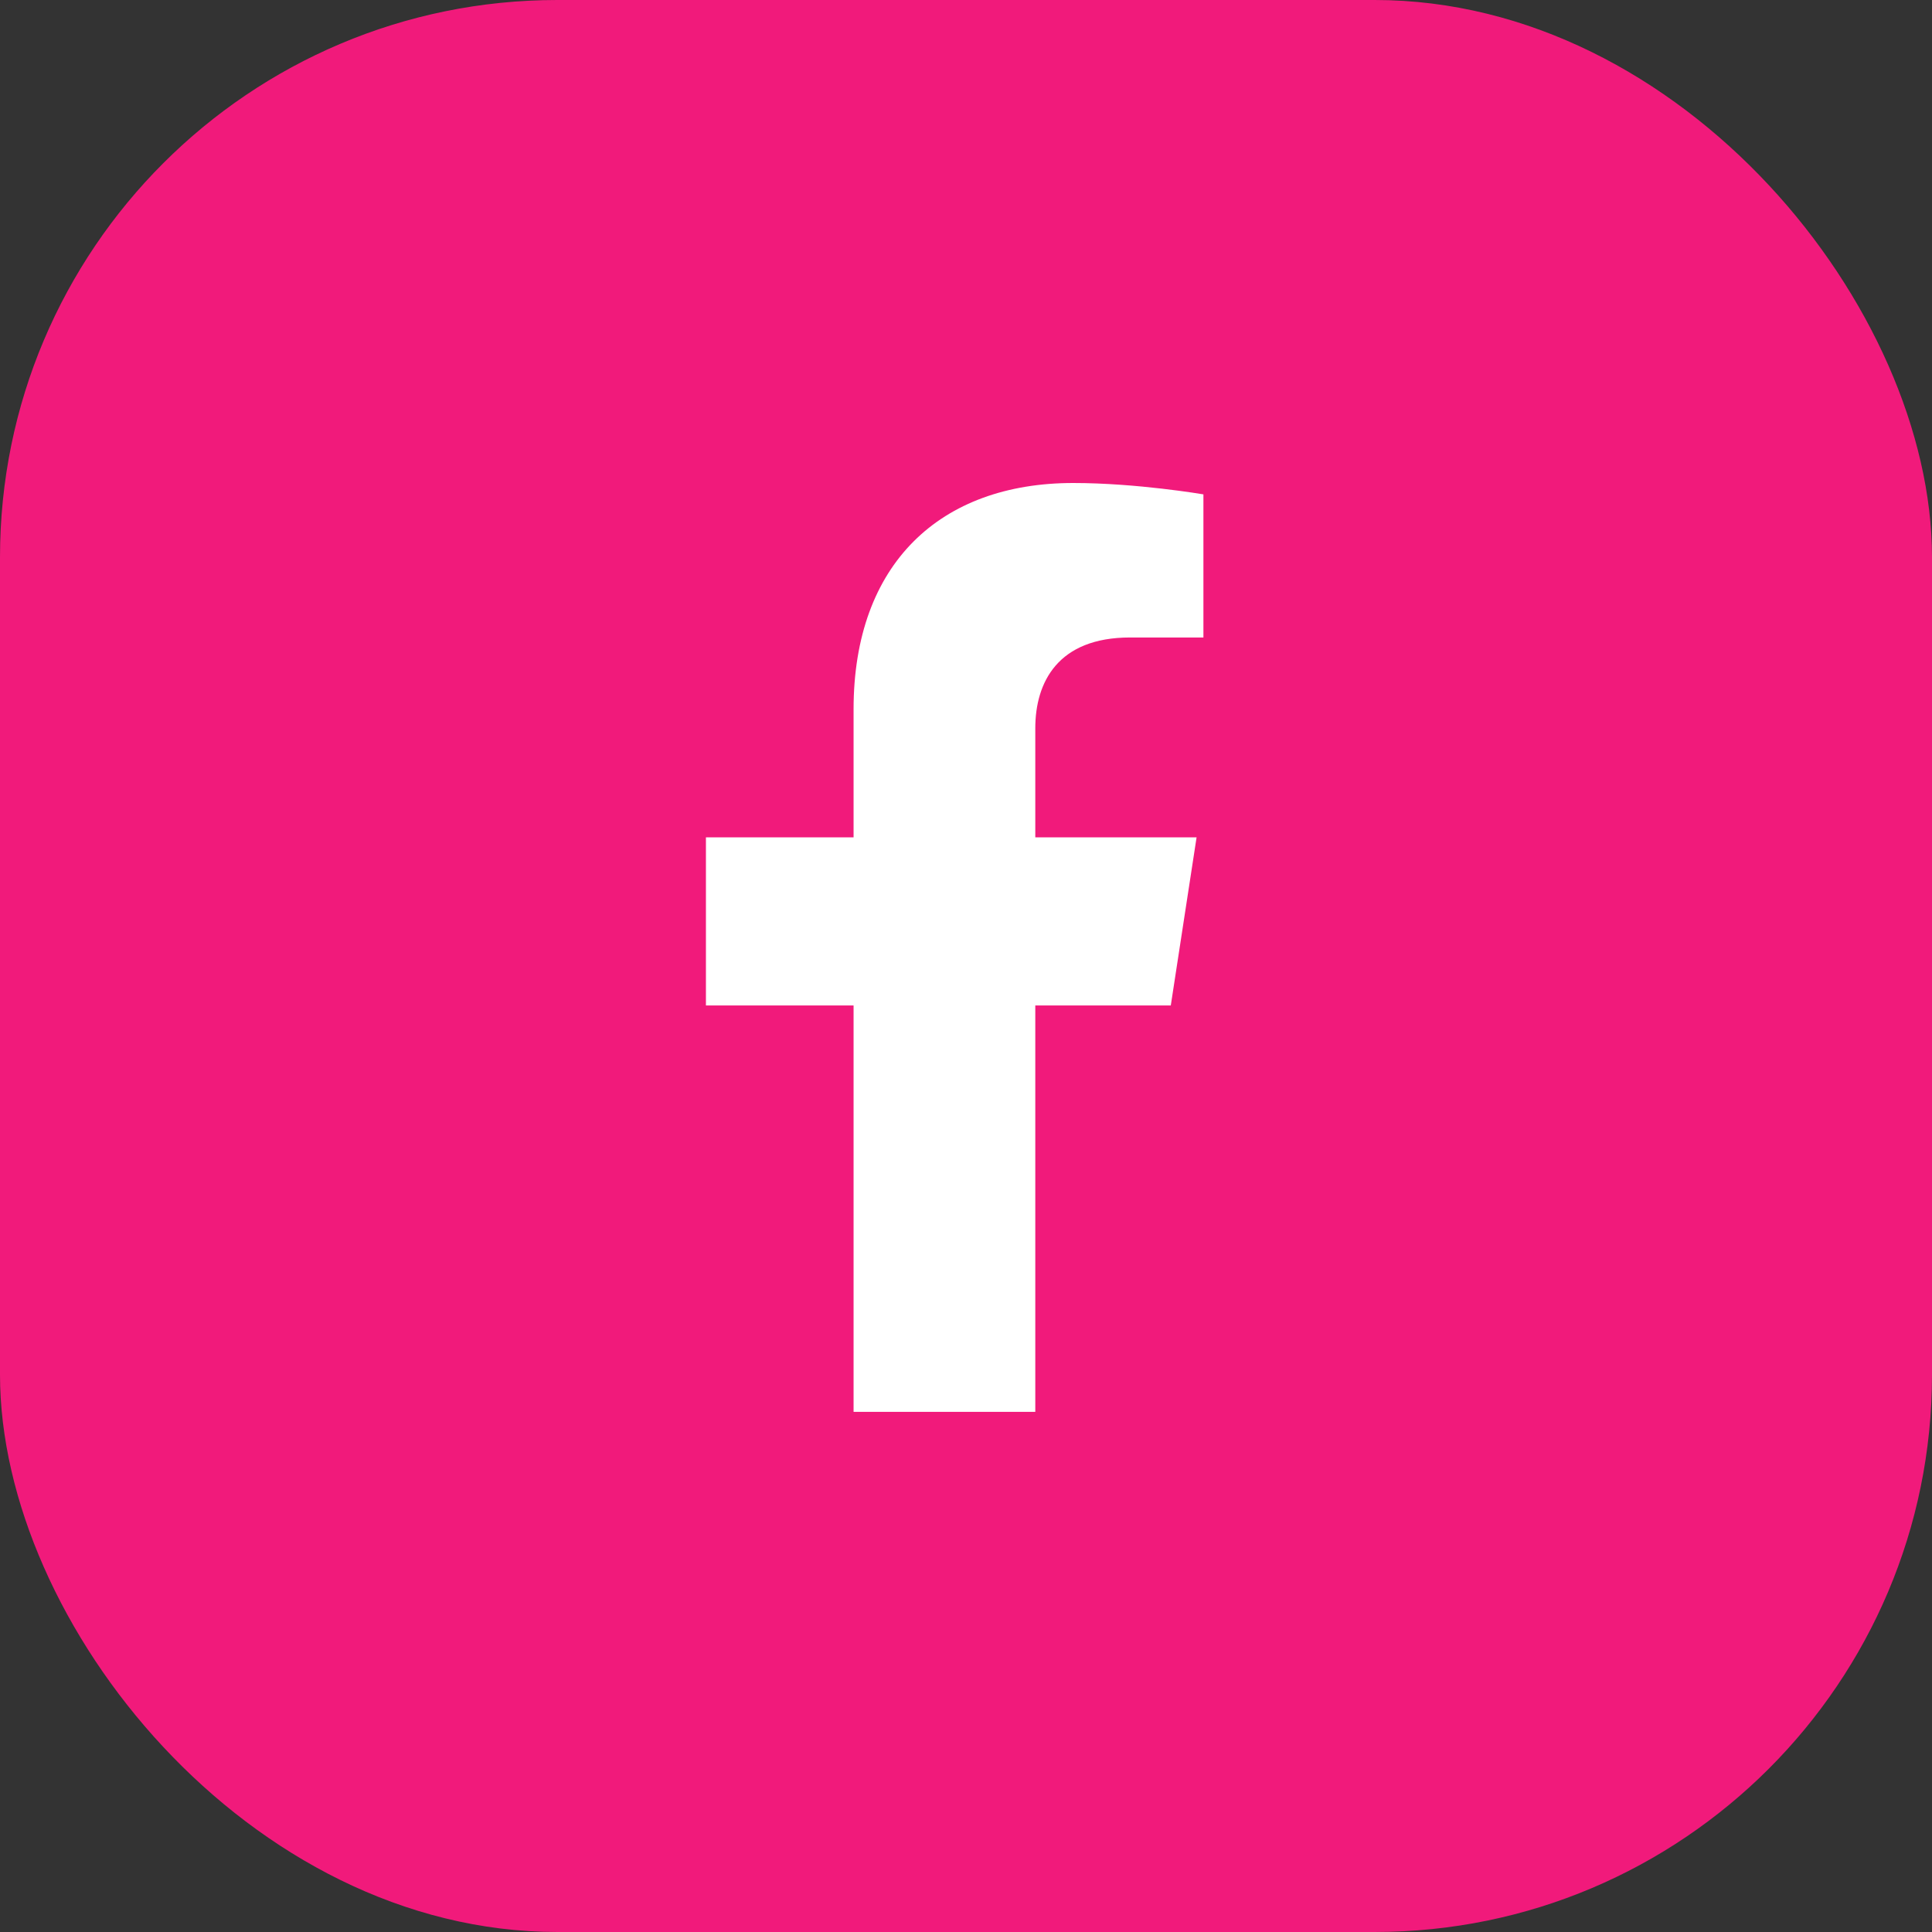 <svg width="52" height="52" viewBox="0 0 52 52" fill="none" xmlns="http://www.w3.org/2000/svg">
<rect x="0" y="0" width="52" height="52" fill="#333333" stroke="none"/>
<rect width="52" height="52" rx="15" fill="#F11A7B"/>
<path d="M31.512 27.062L32.206 22.538H27.865V19.602C27.865 18.364 28.472 17.158 30.416 17.158H32.39V13.306C32.39 13.306 30.599 13 28.886 13C25.311 13 22.974 15.167 22.974 19.09V22.538H19V27.062H22.974V38H27.865V27.062H31.512Z" fill="white"/>
</svg>
